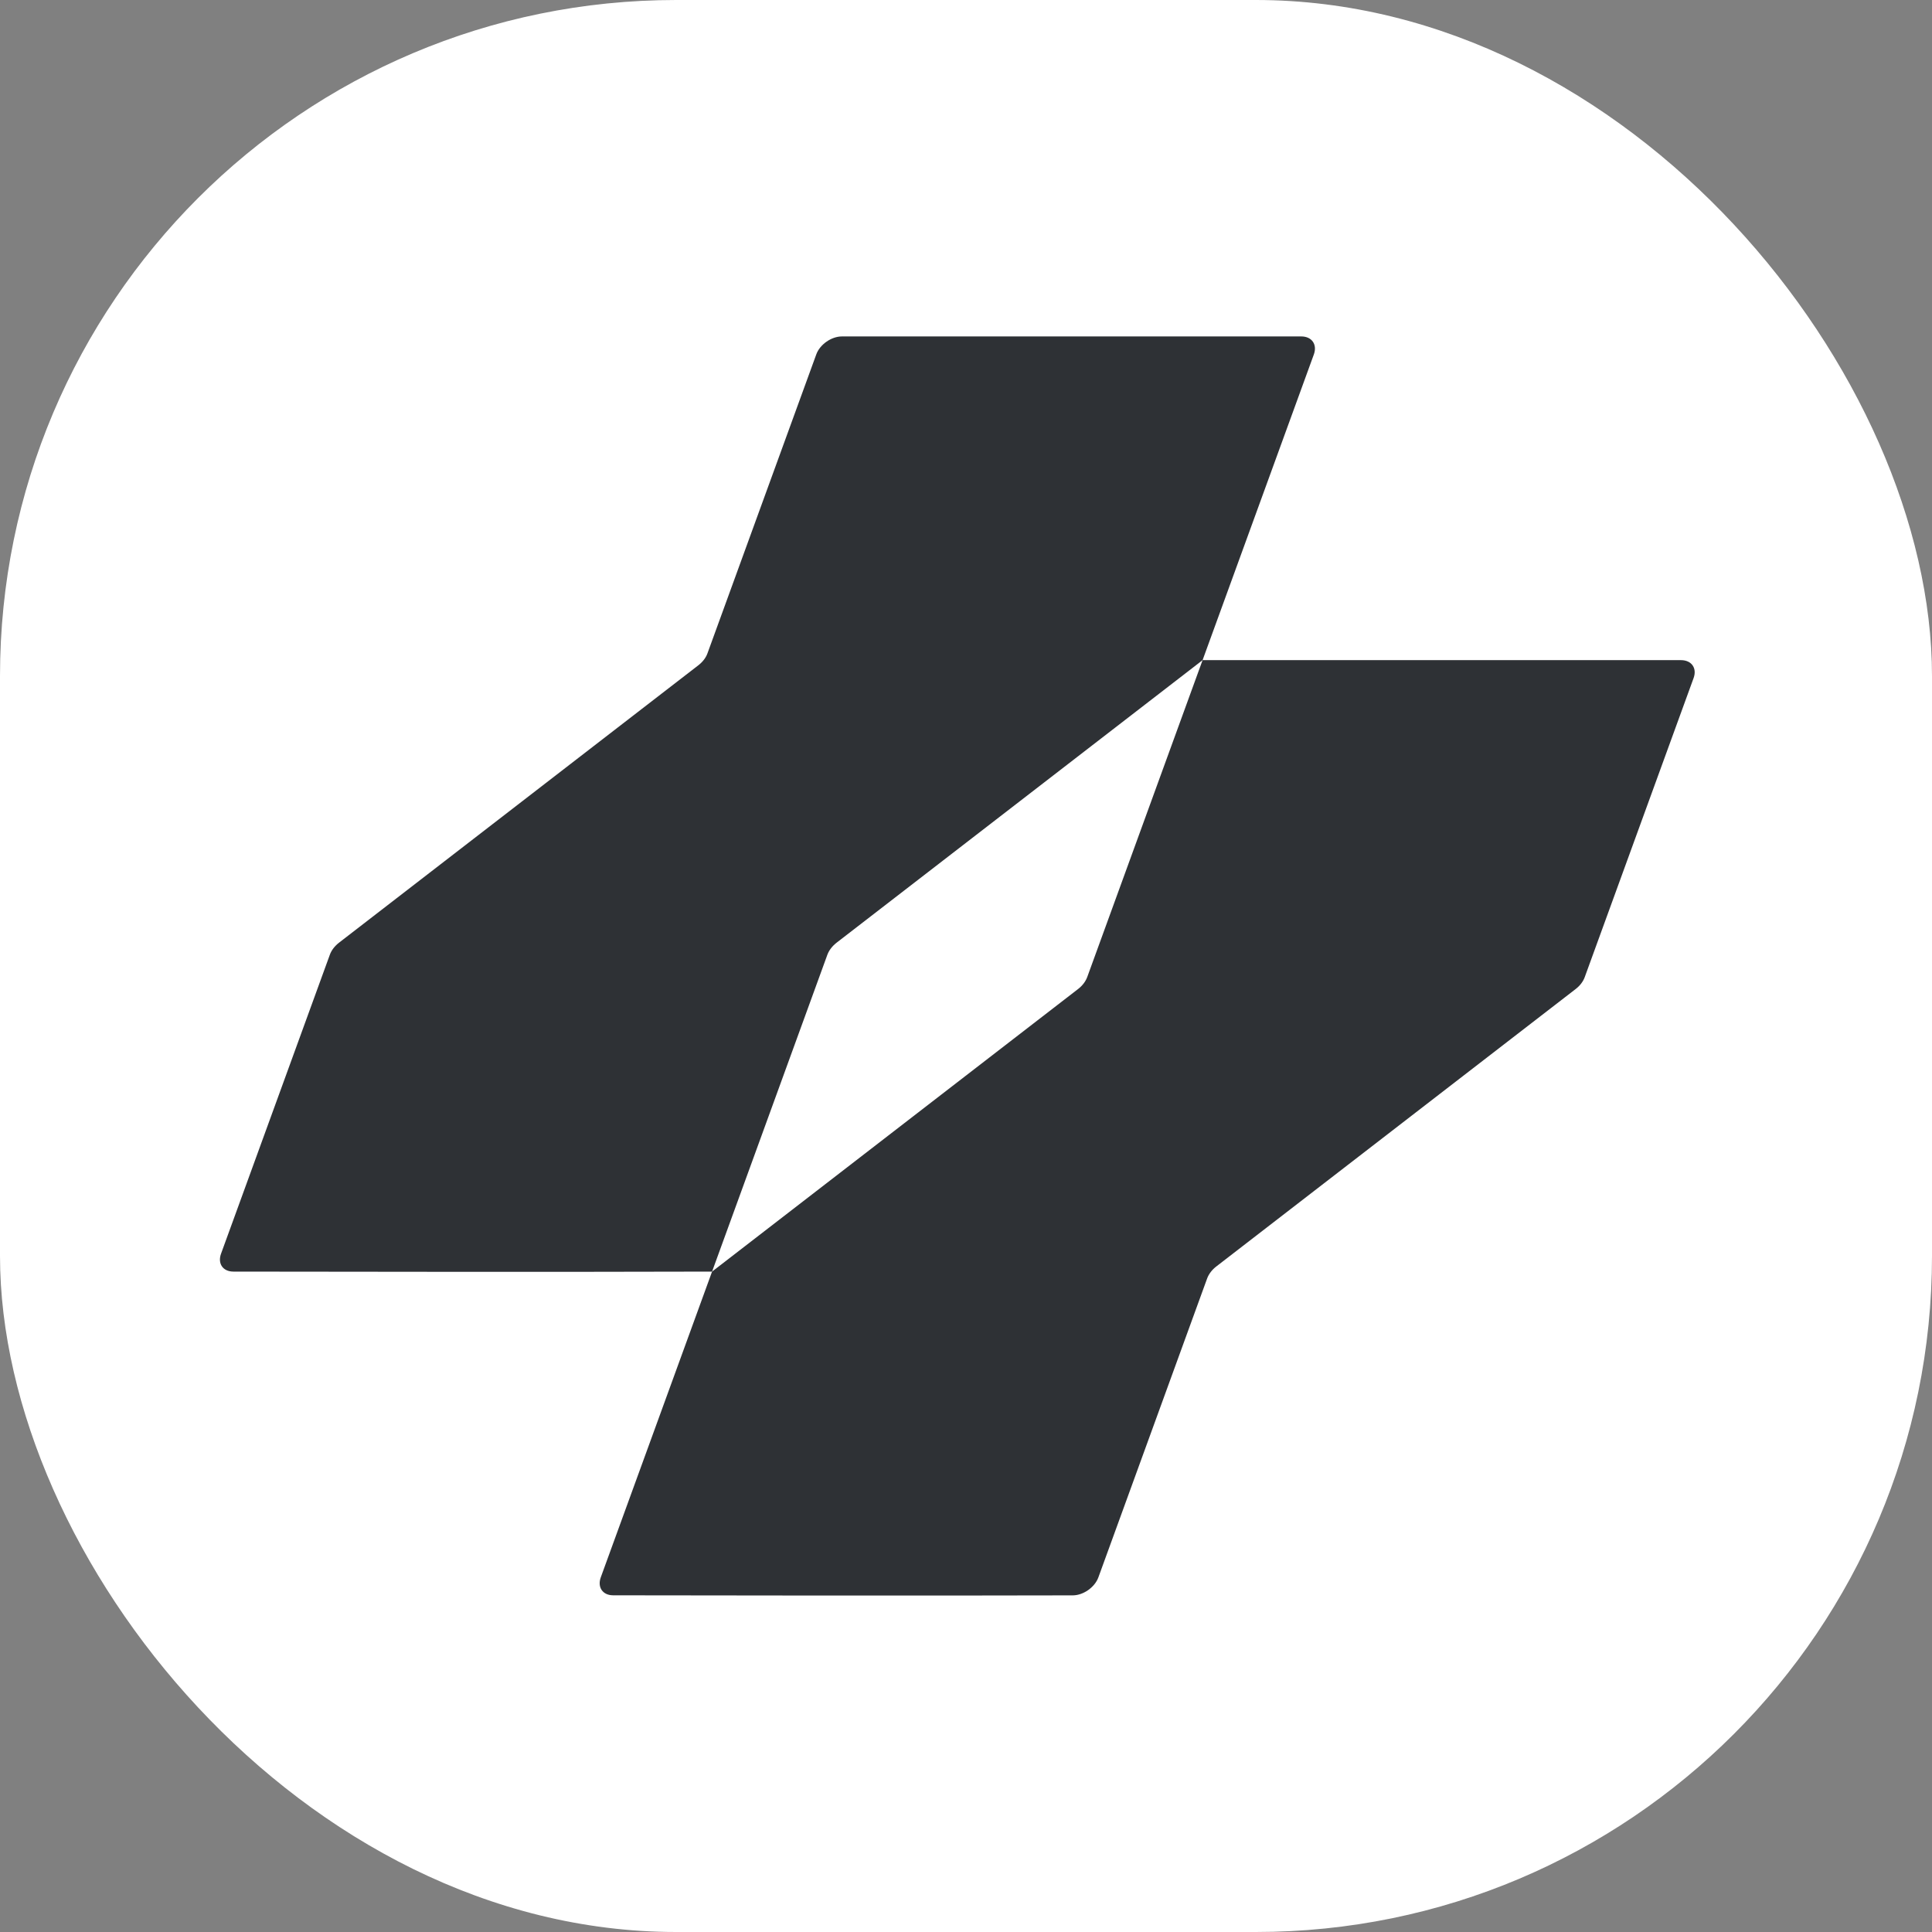 <svg xmlns="http://www.w3.org/2000/svg" version="1.1" xmlns:xlink="http://www.w3.org/1999/xlink" xmlns:svgjs="http://svgjs.dev/svgjs" width="1000" height="1000"><rect width="100%" height="100%" fill="#808080" stroke="none"/><g clip-path="url(#SvgjsClipPath1029)"><rect width="1000" height="1000" fill="#ffffff"></rect><g transform="matrix(31.034,0,0,31.034,50,174.138)"><svg xmlns="http://www.w3.org/2000/svg" version="1.1" xmlns:xlink="http://www.w3.org/1999/xlink" xmlns:svgjs="http://svgjs.dev/svgjs" width="29" height="21"><svg viewBox="0 0 29 21" fill="none" xmlns="http://www.w3.org/2000/svg">
	<path d="M12.003 0.3C12.063 0.134 12.255 0 12.431 0H20.092C20.268 0 20.362 0.134 20.302 0.3L18.446 5.399L12.34 10.113C12.27 10.168 12.216 10.238 12.189 10.31L10.265 15.597C7.892 15.605 3.492 15.599 2.282 15.597C2.106 15.597 2.015 15.463 2.076 15.297L3.891 10.31C3.917 10.238 3.971 10.168 4.041 10.113L10.037 5.484C10.108 5.429 10.162 5.359 10.188 5.286L12.003 0.3Z" fill="#2E3135"></path>
	<path d="M10.265 15.597L8.409 20.696C8.349 20.862 8.44 20.996 8.616 20.996C9.774 20.998 13.853 21.004 16.282 20.997C16.458 20.996 16.648 20.862 16.708 20.697L18.523 15.709C18.55 15.637 18.603 15.567 18.674 15.512L24.67 10.883C24.741 10.828 24.794 10.758 24.82 10.685L26.635 5.699C26.696 5.533 26.602 5.399 26.425 5.399H18.446L16.522 10.685C16.495 10.758 16.442 10.828 16.371 10.883L10.265 15.597Z" fill="#2E3135"></path>
</svg></svg></g></g><defs><clipPath id="SvgjsClipPath1029"><rect width="1000" height="1000" x="0" y="0" rx="350" ry="350"></rect></clipPath></defs></svg>